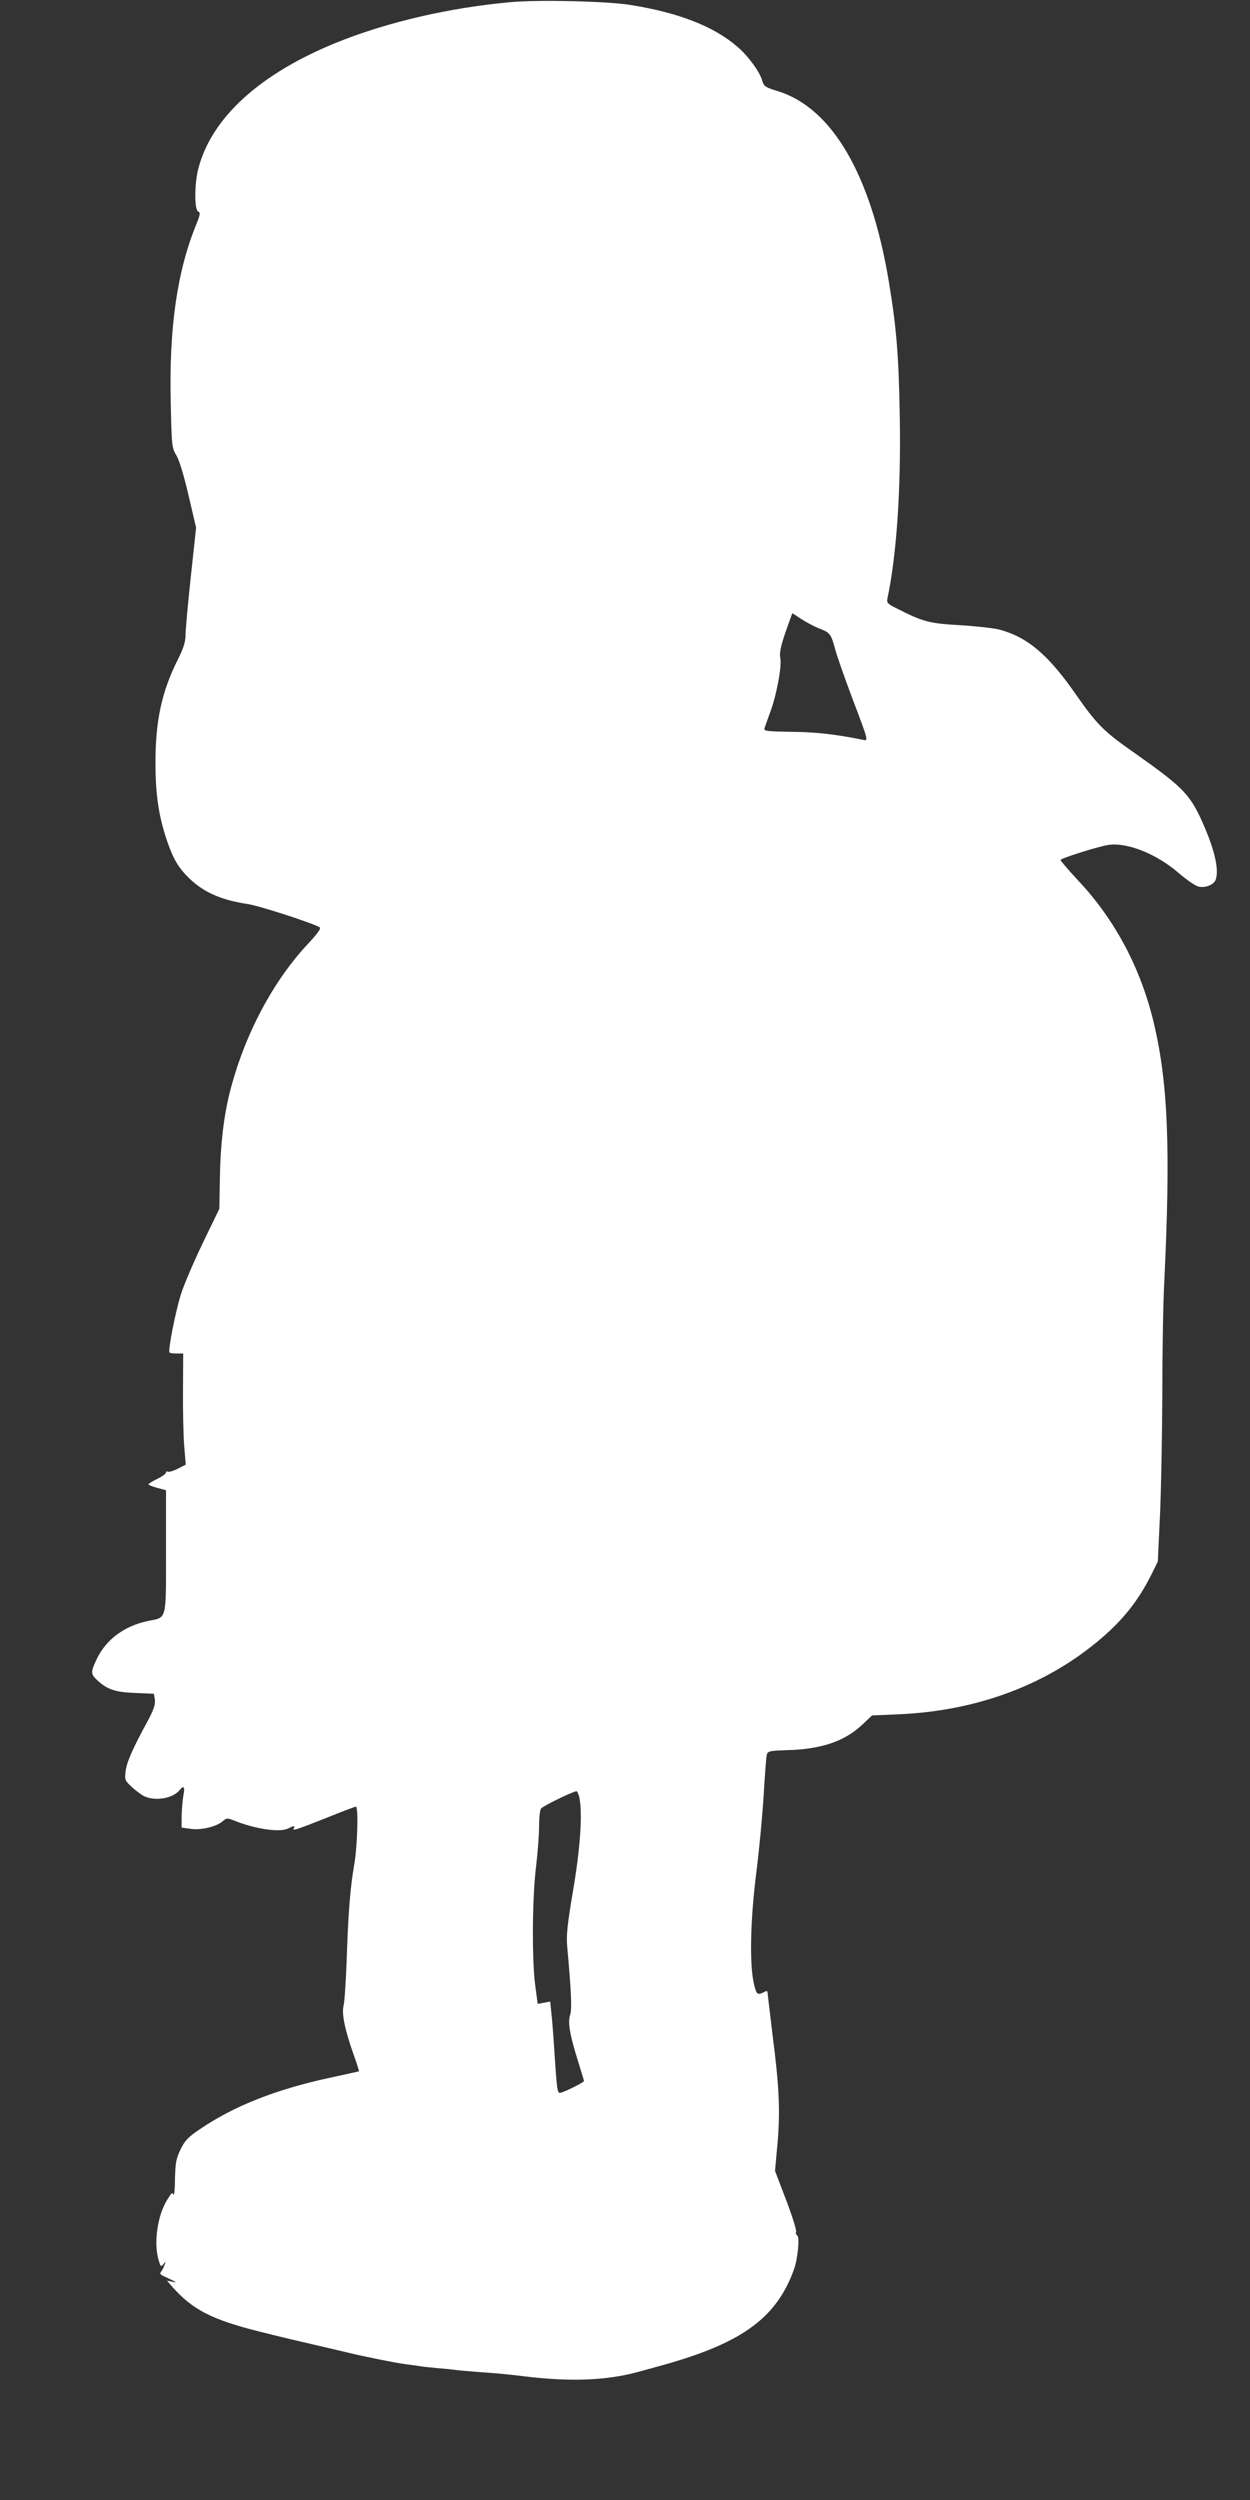 <?xml version="1.0" standalone="no"?>
<!DOCTYPE svg PUBLIC "-//W3C//DTD SVG 20010904//EN"
 "http://www.w3.org/TR/2001/REC-SVG-20010904/DTD/svg10.dtd">
<svg version="1.0" xmlns="http://www.w3.org/2000/svg"
 width="640pt" height="1280pt" viewBox="0 0 640 1280"
 preserveAspectRatio="xMidYMid meet">
<rect x="0" y="0" width="640" height="1280" fill="#333333" stroke="none"/>
<g transform="translate(0,1280) scale(0.1,-0.1)"
fill="#ffffff" stroke="none">
<path d="M2615 12789 c-313 -28 -631 -102 -887 -205 -397 -160 -646 -387 -713
-649 -20 -79 -20 -211 0 -218 12 -5 10 -16 -10 -66 -98 -239 -139 -527 -131
-900 5 -235 5 -243 30 -284 15 -26 39 -107 62 -206 l38 -163 -27 -251 c-15
-139 -27 -273 -27 -298 0 -34 -10 -67 -39 -125 -83 -165 -115 -314 -115 -529
0 -165 17 -278 61 -405 31 -90 58 -135 114 -189 74 -71 165 -110 299 -130 56
-8 333 -98 367 -119 8 -5 -10 -30 -55 -79 -184 -194 -332 -474 -406 -768 -30
-118 -48 -272 -50 -432 l-3 -162 -86 -178 c-47 -98 -97 -215 -111 -261 -28
-90 -67 -288 -58 -297 3 -3 20 -5 38 -5 l32 0 -1 -187 c-1 -104 2 -232 6 -285
l8 -97 -41 -21 c-22 -11 -45 -18 -50 -15 -6 3 -10 1 -10 -5 0 -5 -20 -20 -45
-32 -25 -12 -45 -25 -45 -28 0 -3 20 -11 45 -18 l45 -12 0 -313 c0 -358 5
-337 -90 -356 -123 -25 -217 -95 -265 -196 -31 -67 -31 -75 2 -107 52 -48 92
-62 195 -66 l96 -4 5 -31 c3 -23 -6 -51 -36 -107 -79 -145 -108 -212 -114
-259 -5 -45 -4 -48 36 -84 23 -21 53 -42 67 -47 58 -22 140 -6 173 34 22 27
29 18 20 -26 -4 -24 -8 -71 -9 -104 l0 -61 48 -7 c54 -7 132 12 163 40 18 16
24 16 52 5 112 -46 242 -65 284 -42 27 14 36 14 27 0 -9 -15 12 -8 176 57 74
30 138 54 142 54 14 0 8 -202 -8 -295 -21 -120 -31 -249 -39 -490 -4 -110 -11
-216 -16 -235 -10 -40 6 -120 51 -248 17 -46 29 -86 28 -87 -2 -1 -70 -16
-153 -34 -272 -59 -485 -143 -658 -260 -63 -42 -80 -60 -102 -105 -23 -47 -27
-69 -29 -150 0 -51 -4 -89 -8 -83 -8 13 -7 13 -32 -26 -50 -80 -70 -222 -44
-308 10 -35 12 -37 25 -21 12 16 13 15 6 -3 -3 -11 -11 -26 -16 -33 -12 -16
-11 -16 43 -41 34 -16 38 -19 15 -14 l-30 6 25 -29 c104 -119 205 -171 450
-232 115 -29 166 -41 365 -87 39 -9 77 -18 85 -20 66 -17 255 -55 299 -60 30
-4 62 -8 72 -10 9 -2 50 -6 91 -10 40 -3 84 -8 98 -10 14 -2 66 -6 115 -10 87
-6 141 -11 215 -20 246 -31 432 -24 598 21 31 9 71 19 87 24 437 117 619 246
711 503 19 54 29 163 16 171 -6 4 -9 13 -6 20 3 7 -20 80 -51 162 l-57 149 13
142 c14 167 9 286 -26 558 -13 110 -25 206 -25 213 0 9 -5 10 -19 2 -33 -17
-39 -12 -52 48 -22 99 -17 325 13 562 15 118 32 298 38 400 6 102 13 194 16
206 5 18 14 20 97 23 179 4 299 44 390 129 l52 49 140 6 c402 18 760 153 1035
390 114 98 189 194 254 323 l34 69 11 235 c6 129 11 406 12 615 0 209 4 470
10 580 33 687 19 1020 -53 1325 -66 280 -198 530 -388 732 -49 53 -90 100 -90
105 0 8 192 69 245 77 97 14 247 -46 360 -144 38 -33 83 -64 100 -69 34 -9 79
8 89 34 20 54 -8 167 -78 318 -59 125 -100 165 -346 338 -146 102 -186 142
-287 287 -143 207 -249 298 -394 338 -30 8 -121 18 -204 23 -158 9 -189 17
-328 88 -44 22 -48 27 -43 51 46 217 69 548 63 917 -5 323 -17 469 -57 708
-91 544 -291 885 -567 970 -67 21 -72 24 -82 59 -14 44 -71 122 -126 169 -120
104 -302 175 -550 214 -120 19 -468 27 -610 14z m1487 -3158 c24 -16 64 -37
88 -47 60 -23 64 -28 85 -104 9 -36 48 -146 85 -245 93 -247 89 -229 49 -221
-136 27 -233 38 -357 39 -122 2 -142 4 -138 17 2 8 16 47 30 85 32 86 60 236
51 277 -5 22 2 59 26 129 19 55 35 99 36 99 1 0 21 -13 45 -29z m-1136 -6033
c17 -80 6 -253 -31 -473 -30 -176 -36 -234 -31 -290 21 -232 25 -322 15 -352
-13 -39 -1 -104 42 -241 16 -51 29 -94 29 -97 0 -6 -87 -50 -116 -59 -20 -6
-21 -2 -33 171 -6 98 -14 204 -18 236 l-6 59 -32 -6 -32 -6 -13 97 c-17 135
-15 440 4 601 9 74 16 168 16 210 0 43 4 84 10 92 7 12 161 87 182 89 3 1 10
-14 14 -31z"/>
</g>
</svg>
